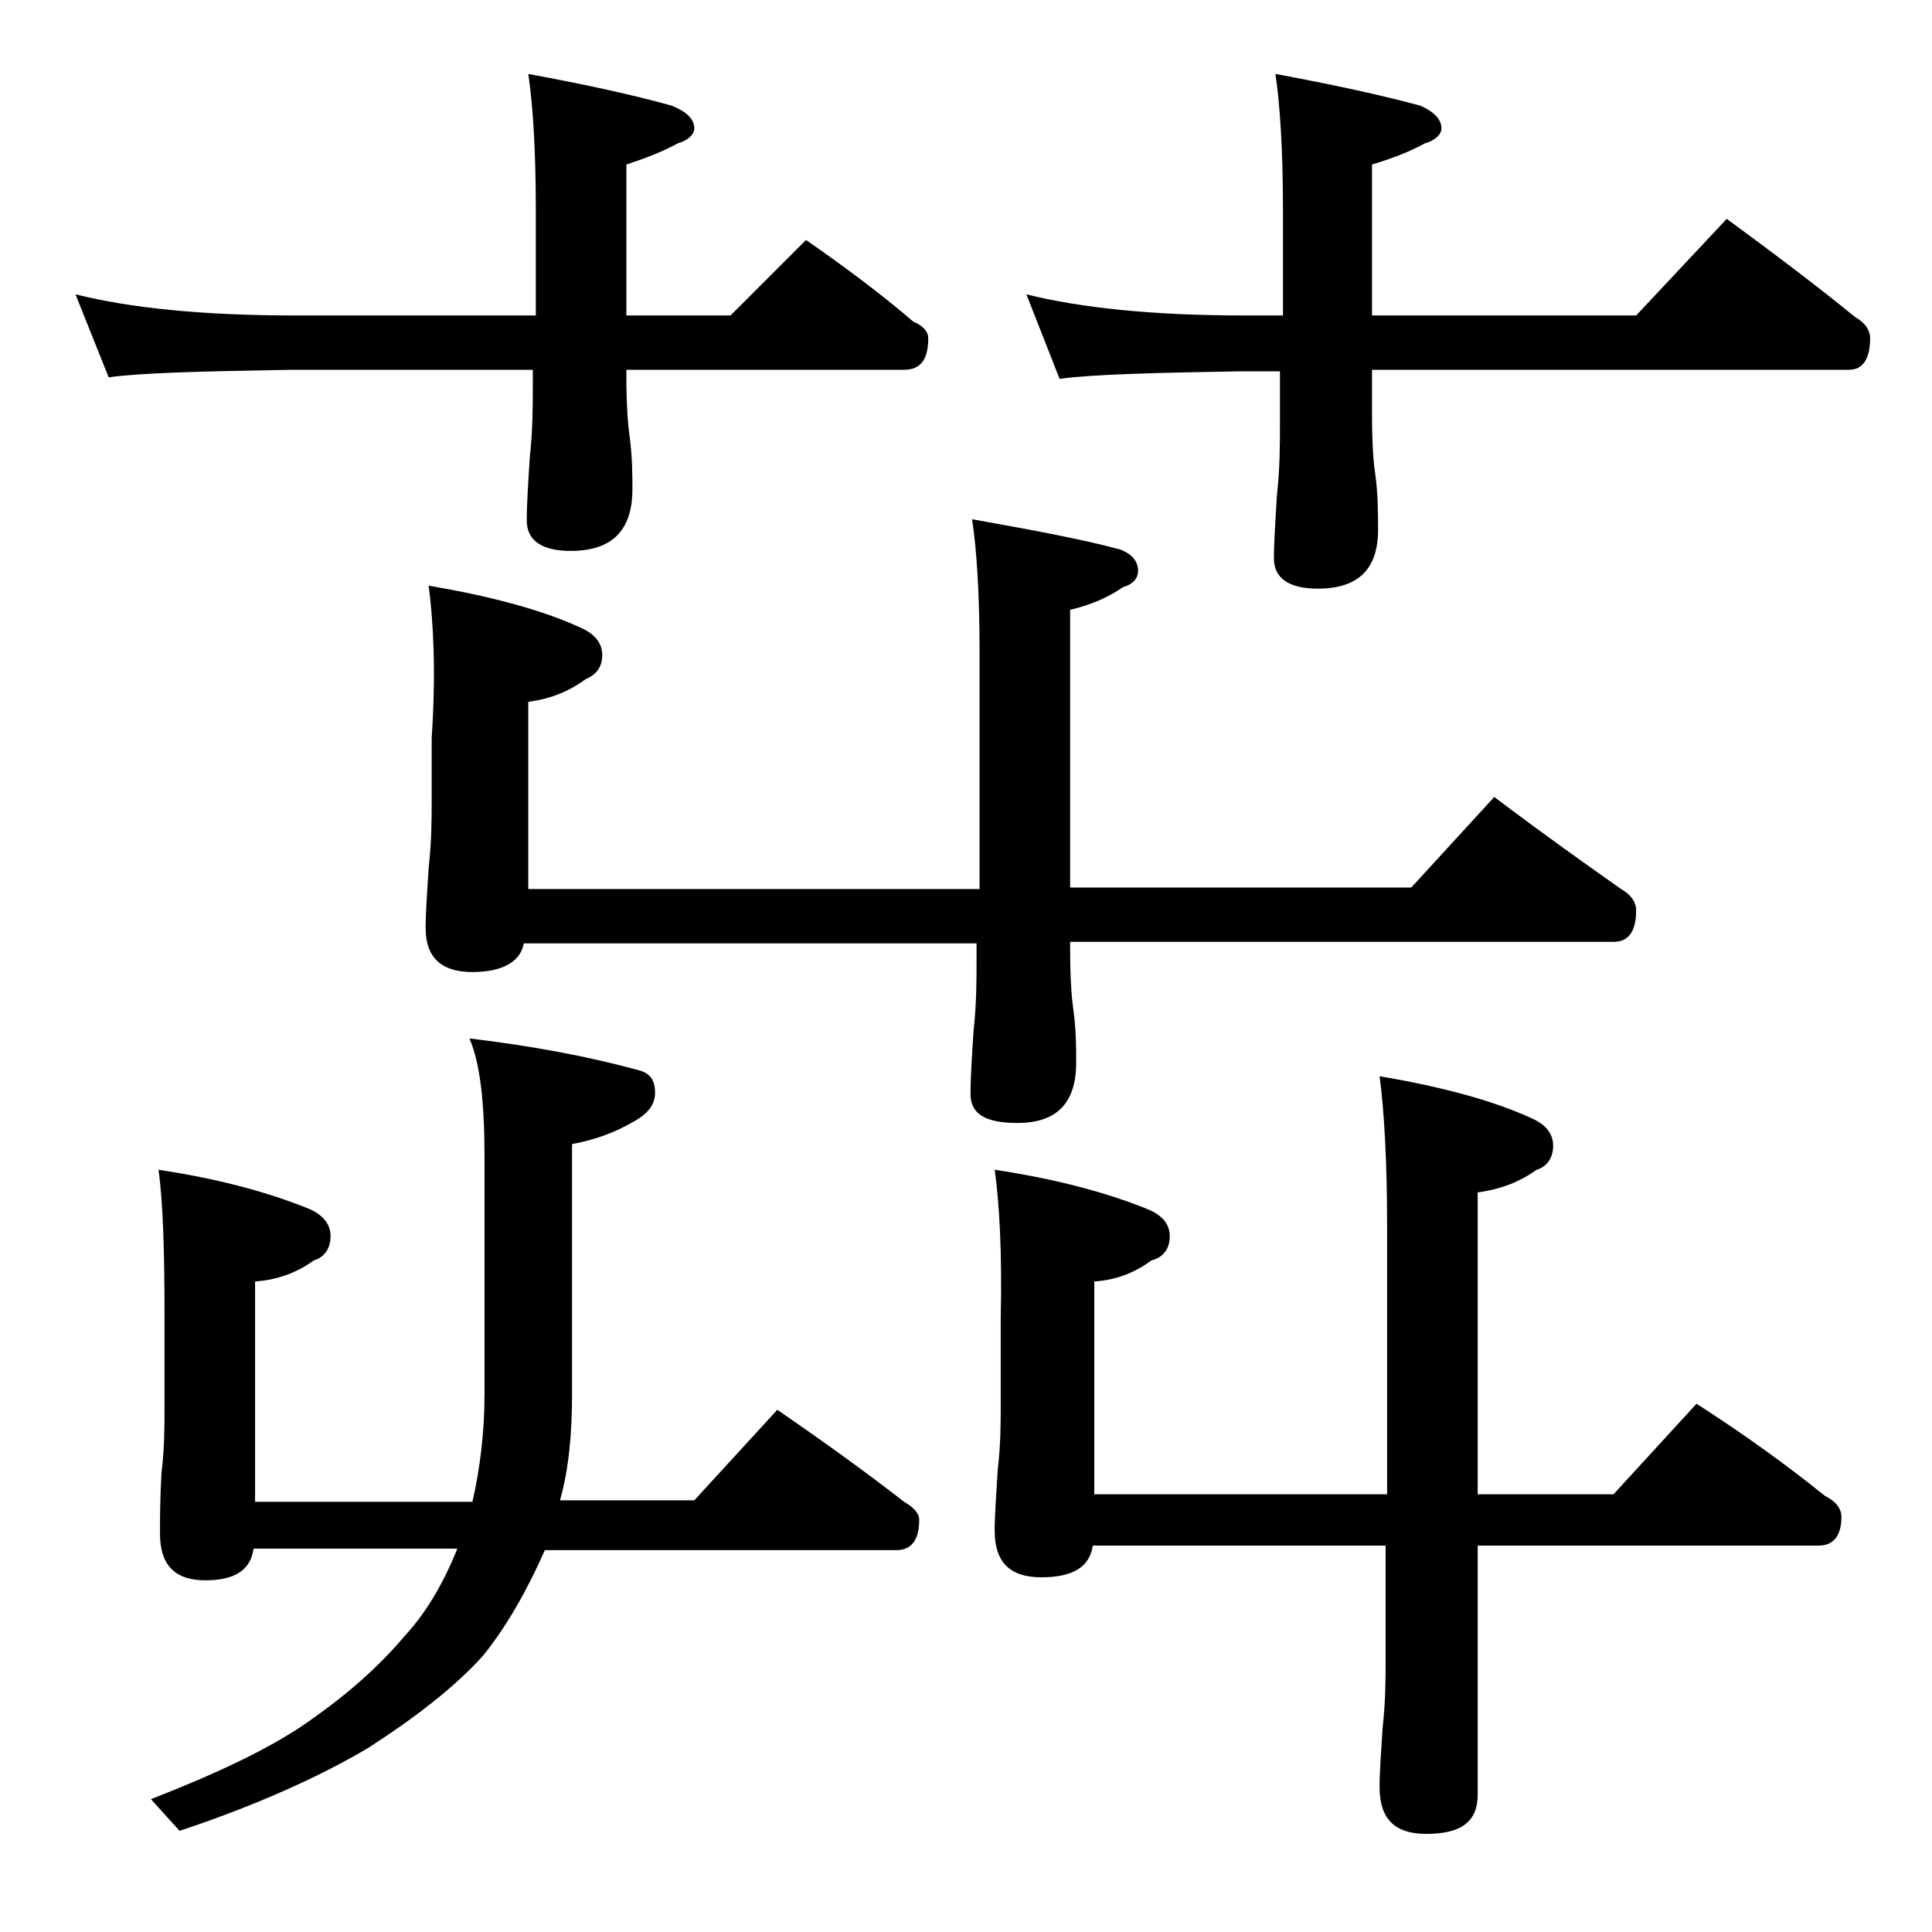 <?xml version="1.0" encoding="utf-8"?>
<!-- Generator: Adobe Illustrator 18.0.0, SVG Export Plug-In . SVG Version: 6.00 Build 0)  -->
<!DOCTYPE svg PUBLIC "-//W3C//DTD SVG 1.1//EN" "http://www.w3.org/Graphics/SVG/1.1/DTD/svg11.dtd">
<svg version="1.1" id="Layer_1" xmlns="http://www.w3.org/2000/svg" xmlns:xlink="http://www.w3.org/1999/xlink" x="0px" y="0px"
	 viewBox="0 0 128 128" enable-background="new 0 0 128 128" xml:space="preserve">
<path d="M5,19.5c3.6,0.9,8.4,1.4,14.5,1.4h16V14c0-4.1-0.2-7.1-0.5-9.1c3.8,0.7,7,1.4,9.5,2.1c1,0.4,1.5,0.9,1.5,1.5
	c0,0.4-0.4,0.8-1.1,1c-1.1,0.6-2.2,1-3.4,1.4v10h6.9l5-5c2.6,1.8,5,3.6,7.1,5.4c0.7,0.3,1,0.7,1,1.1c0,1.4-0.5,2.1-1.6,2.1H41.5V25
	c0,1.8,0.1,3.1,0.2,3.8c0.2,1.5,0.2,2.7,0.2,3.6c0,2.8-1.4,4.1-4.1,4.1c-1.9,0-2.9-0.7-2.9-2c0-1.2,0.1-2.6,0.2-4.2
	c0.2-1.8,0.2-3.4,0.2-4.8v-1h-16c-5.9,0.1-10,0.2-12.1,0.5L5,19.5z M10.5,77.5c4,0.6,7.3,1.5,10,2.6c0.9,0.4,1.4,1,1.4,1.8
	c0,0.8-0.4,1.4-1.1,1.6c-1.1,0.8-2.4,1.3-3.9,1.4v14.6h14.4c0.5-2.2,0.8-4.6,0.8-7.1V76.6c0-3.6-0.3-6.2-1-7.8
	c4.2,0.5,7.9,1.2,11.2,2.1c0.8,0.2,1.1,0.7,1.1,1.5c0,0.8-0.5,1.4-1.4,1.9c-1.2,0.7-2.5,1.2-4.1,1.5v16.5c0,2.6-0.2,5-0.8,7.1H46
	l5.5-6c2.9,2,5.7,4,8.4,6.1c0.7,0.4,1,0.8,1,1.2c0,1.3-0.5,2-1.5,2H36.1c-1.2,2.7-2.5,5-4.1,7c-1.9,2.1-4.5,4.1-7.6,6.1
	c-3.2,1.9-7.4,3.8-12.5,5.5l-1.9-2.1c4.6-1.8,8.2-3.5,10.8-5.4c2.4-1.7,4.4-3.5,6-5.4c1.3-1.4,2.5-3.3,3.5-5.8H16.8
	c-0.2,1.4-1.2,2.1-3.2,2.1s-3-1-3-3.1c0-1,0-2.3,0.1-4c0.2-1.7,0.2-3.1,0.2-4.4v-6.1C10.9,82.9,10.8,79.6,10.5,77.5z M28.4,38.8
	c4.1,0.7,7.5,1.6,10.1,2.8c0.9,0.4,1.4,1,1.4,1.8s-0.4,1.3-1.1,1.6c-1.1,0.8-2.3,1.3-3.8,1.5v12.4h29.9V43.3c0-4-0.2-7-0.5-8.9
	c3.9,0.7,7.2,1.3,9.8,2c0.8,0.3,1.2,0.8,1.2,1.4c0,0.5-0.3,0.9-1,1.1c-1,0.7-2.2,1.2-3.5,1.5v18.4h22.6l5.5-6
	c2.9,2.2,5.7,4.2,8.4,6.1c0.7,0.4,1,0.9,1,1.4c0,1.4-0.5,2.1-1.5,2.1h-36V63c0,1.8,0.1,3.1,0.2,3.8c0.2,1.4,0.2,2.6,0.2,3.6
	c0,2.7-1.3,4-3.9,4c-2.1,0-3.1-0.6-3.1-1.9c0-1.2,0.1-2.6,0.2-4.2c0.2-1.8,0.2-3.4,0.2-4.8v-1h-30c-0.2,1.2-1.4,1.9-3.4,1.9
	c-2.1,0-3.1-1-3.1-2.9c0-1.1,0.1-2.4,0.2-4c0.2-1.8,0.2-3.3,0.2-4.6v-4C28.9,44.4,28.7,41.1,28.4,38.8z M65.9,77.5
	c4,0.6,7.4,1.5,10.1,2.6c1,0.4,1.5,1,1.5,1.8c0,0.8-0.4,1.4-1.2,1.6c-1.1,0.8-2.3,1.3-3.8,1.4V99h19.4V81.3c0-4.4-0.2-7.8-0.5-10
	c4.1,0.7,7.5,1.6,10.1,2.8c0.9,0.4,1.4,1,1.4,1.8c0,0.8-0.4,1.4-1.1,1.6c-1.1,0.8-2.4,1.3-3.9,1.5v20h9l5.5-6c3.1,2,5.9,4,8.5,6.1
	c0.8,0.4,1.1,0.9,1.1,1.4c0,1.2-0.5,1.9-1.5,1.9H97.9v16.5c0,1.8-1.1,2.6-3.4,2.6c-2.1,0-3.1-1-3.1-3.1c0-1,0.1-2.3,0.2-3.9
	c0.2-1.8,0.2-3.2,0.2-4.5v-7.6H72.4c-0.2,1.4-1.3,2.1-3.4,2.1c-2.1,0-3.1-1-3.1-3.1c0-1,0.1-2.3,0.2-4c0.2-1.7,0.2-3.1,0.2-4.4v-5.6
	C66.4,82.9,66.2,79.6,65.9,77.5z M68,19.5c3.6,0.9,8.4,1.4,14.4,1.4H85V14c0-4.1-0.2-7.1-0.5-9.1c3.8,0.7,7,1.4,9.6,2.1
	c0.9,0.4,1.4,0.9,1.4,1.5c0,0.4-0.4,0.8-1.1,1c-1.1,0.6-2.2,1-3.5,1.4v10h17.5l6-6.4c3,2.2,5.8,4.3,8.5,6.5c0.7,0.4,1,0.9,1,1.4
	c0,1.4-0.5,2.1-1.4,2.1H90.9v2.9c0,2,0.1,3.3,0.2,3.9c0.2,1.4,0.2,2.7,0.2,3.8c0,2.6-1.3,3.9-4,3.9c-1.9,0-2.9-0.7-2.9-2
	c0-1.1,0.1-2.5,0.2-4.2c0.2-1.8,0.2-3.3,0.2-4.8v-3.4h-2.6c-5.8,0.1-9.8,0.2-12,0.5L68,19.5z"/>
</svg>
